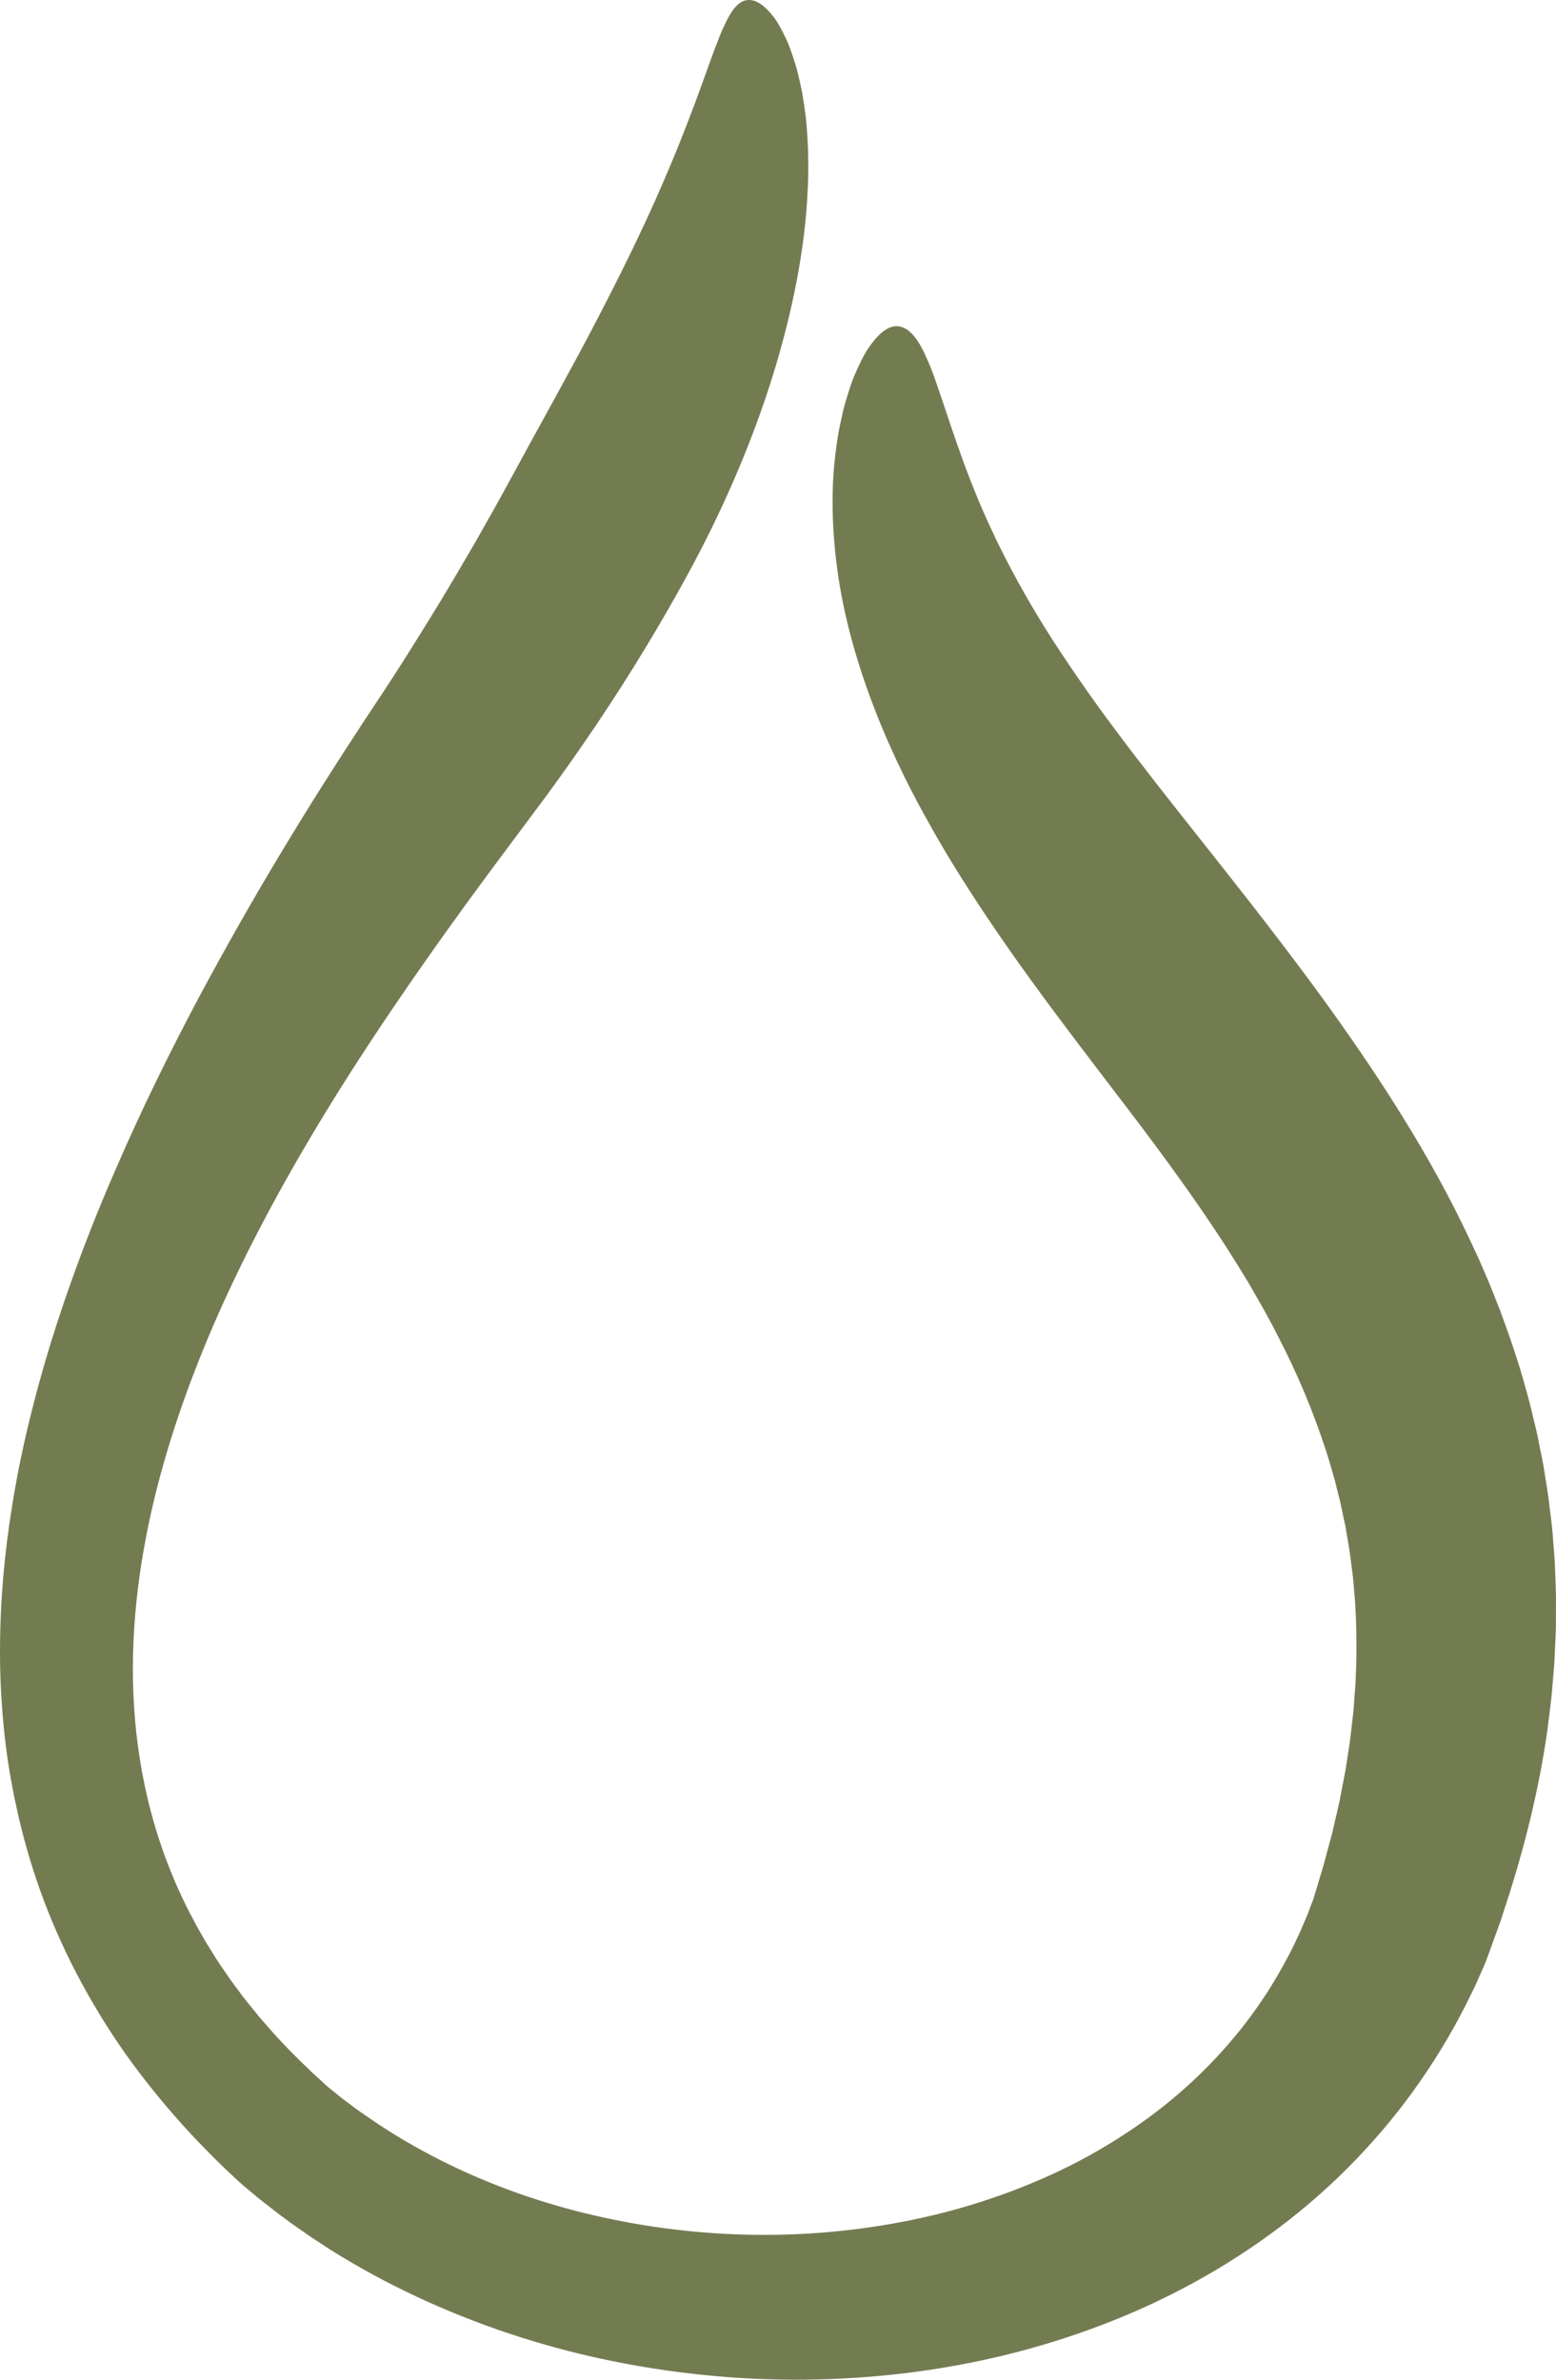 <svg xmlns="http://www.w3.org/2000/svg" fill="none" viewBox="0 0 17 26" height="26" width="17">
<path fill="#737C51" d="M12.006 11.701C12.374 12.185 12.837 12.777 13.297 13.471C13.412 13.645 13.525 13.825 13.638 14.012C13.747 14.2 13.859 14.393 13.96 14.594C14.169 14.996 14.352 15.426 14.498 15.884C14.517 15.941 14.532 15.999 14.55 16.057C14.567 16.115 14.585 16.174 14.598 16.233C14.613 16.292 14.628 16.352 14.643 16.411C14.656 16.471 14.668 16.531 14.681 16.592C14.688 16.623 14.694 16.653 14.701 16.683C14.706 16.714 14.711 16.745 14.716 16.776C14.726 16.838 14.738 16.899 14.747 16.962C14.762 17.087 14.783 17.213 14.791 17.341C14.817 17.597 14.822 17.86 14.819 18.128C14.817 18.195 14.814 18.262 14.812 18.329L14.81 18.38L14.807 18.431L14.799 18.533C14.793 18.601 14.791 18.67 14.782 18.738C14.774 18.807 14.766 18.876 14.758 18.945C14.752 19.015 14.739 19.084 14.729 19.154C14.718 19.224 14.708 19.293 14.696 19.363C14.683 19.433 14.669 19.504 14.655 19.574L14.635 19.68L14.611 19.786C14.594 19.856 14.578 19.927 14.562 19.998C14.545 20.069 14.524 20.14 14.505 20.212C14.486 20.282 14.468 20.356 14.447 20.424C14.426 20.493 14.405 20.561 14.385 20.63L14.354 20.733C14.349 20.751 14.343 20.766 14.337 20.78L14.32 20.824L14.287 20.913C14.275 20.943 14.26 20.976 14.247 21.007L14.206 21.103L14.162 21.197C14.147 21.228 14.133 21.26 14.117 21.291L14.069 21.383C13.94 21.629 13.79 21.866 13.619 22.09C13.276 22.538 12.852 22.939 12.363 23.267C12.119 23.432 11.861 23.581 11.59 23.711C11.319 23.84 11.038 23.953 10.749 24.046C10.171 24.236 9.564 24.348 8.955 24.395C8.347 24.441 7.736 24.416 7.147 24.329C6.558 24.242 5.988 24.093 5.46 23.889C4.931 23.684 4.443 23.426 4.011 23.125C3.957 23.087 3.902 23.051 3.851 23.011C3.825 22.992 3.799 22.972 3.773 22.953L3.734 22.924L3.699 22.895C3.675 22.875 3.651 22.857 3.627 22.837L3.592 22.809C3.58 22.799 3.568 22.788 3.557 22.778C3.511 22.735 3.464 22.693 3.418 22.651C3.234 22.476 3.055 22.296 2.898 22.111C2.877 22.088 2.857 22.065 2.837 22.042C2.818 22.019 2.8 21.995 2.781 21.972C2.743 21.925 2.705 21.88 2.668 21.833C2.598 21.738 2.526 21.646 2.463 21.55C2.396 21.457 2.337 21.36 2.278 21.266C2.248 21.219 2.222 21.17 2.194 21.123C2.167 21.076 2.14 21.029 2.116 20.981C1.707 20.221 1.512 19.416 1.464 18.636C1.416 17.854 1.514 17.096 1.684 16.383C1.857 15.669 2.102 14.999 2.38 14.368C2.66 13.737 2.973 13.145 3.302 12.58C3.631 12.016 3.976 11.479 4.329 10.961C4.682 10.442 5.042 9.941 5.408 9.448C5.594 9.198 5.779 8.95 5.964 8.702C6.157 8.44 6.342 8.176 6.523 7.907C6.884 7.369 7.222 6.814 7.537 6.233C7.898 5.565 8.21 4.848 8.434 4.133C8.658 3.418 8.798 2.708 8.824 2.075C8.834 1.917 8.831 1.763 8.828 1.618C8.82 1.471 8.813 1.333 8.793 1.202C8.784 1.136 8.775 1.073 8.764 1.012C8.751 0.95 8.739 0.891 8.725 0.835C8.718 0.807 8.712 0.78 8.705 0.753C8.697 0.726 8.689 0.699 8.681 0.674C8.665 0.622 8.648 0.574 8.631 0.528C8.615 0.482 8.596 0.439 8.576 0.399C8.557 0.358 8.537 0.321 8.518 0.287C8.481 0.218 8.437 0.162 8.395 0.118C8.313 0.029 8.233 -0.009 8.157 0.002C8.082 0.013 8.015 0.083 7.956 0.193C7.941 0.22 7.928 0.25 7.912 0.283C7.896 0.315 7.881 0.35 7.866 0.387C7.851 0.424 7.837 0.463 7.821 0.504C7.804 0.545 7.788 0.589 7.772 0.634C7.643 0.994 7.472 1.472 7.242 1.999C7.016 2.526 6.729 3.101 6.435 3.66C6.139 4.218 5.835 4.759 5.584 5.223C5.455 5.462 5.324 5.693 5.194 5.922C5.062 6.149 4.931 6.372 4.798 6.592C4.664 6.811 4.53 7.028 4.393 7.243C4.255 7.459 4.12 7.663 3.966 7.895C3.37 8.803 2.782 9.759 2.172 10.899C1.869 11.47 1.562 12.087 1.263 12.777C1.113 13.121 0.966 13.484 0.826 13.869C0.686 14.254 0.551 14.66 0.432 15.093C0.313 15.526 0.205 15.985 0.129 16.475C0.05 16.965 0.001 17.485 8.14271e-05 18.035C-0.001 18.309 0.014 18.592 0.042 18.88C0.07 19.168 0.117 19.462 0.183 19.76C0.248 20.058 0.333 20.359 0.441 20.661C0.549 20.962 0.681 21.263 0.835 21.56C0.99 21.856 1.165 22.146 1.36 22.424C1.556 22.701 1.771 22.967 2 23.222C2.058 23.285 2.116 23.349 2.175 23.41C2.235 23.471 2.295 23.533 2.356 23.594C2.417 23.655 2.483 23.716 2.547 23.777C2.58 23.807 2.611 23.838 2.646 23.868L2.752 23.957C2.823 24.018 2.892 24.07 2.962 24.125C3.031 24.181 3.103 24.232 3.174 24.285C3.246 24.337 3.32 24.387 3.393 24.438C3.467 24.487 3.542 24.535 3.616 24.584C4.22 24.962 4.876 25.267 5.561 25.495C6.245 25.724 6.96 25.874 7.685 25.948C8.41 26.023 9.147 26.017 9.878 25.93C10.608 25.843 11.333 25.67 12.027 25.406C12.722 25.143 13.385 24.784 13.98 24.334C14.576 23.885 15.099 23.341 15.517 22.738C15.727 22.436 15.911 22.121 16.068 21.797C16.088 21.756 16.108 21.718 16.127 21.674L16.185 21.543L16.214 21.478C16.223 21.456 16.233 21.433 16.24 21.414L16.284 21.293C16.314 21.212 16.343 21.131 16.372 21.05L16.394 20.99L16.413 20.93L16.452 20.812C16.657 20.183 16.816 19.542 16.907 18.895C16.926 18.733 16.951 18.572 16.962 18.41C16.969 18.329 16.976 18.248 16.982 18.168C16.986 18.087 16.989 18.006 16.993 17.926C16.995 17.886 16.997 17.846 16.998 17.805C17 17.765 16.999 17.725 16.999 17.685C16.999 17.605 17 17.524 17 17.445C16.999 17.365 16.995 17.285 16.992 17.206C16.989 17.127 16.987 17.047 16.98 16.969C16.973 16.89 16.967 16.811 16.961 16.733C16.955 16.654 16.943 16.577 16.934 16.499C16.918 16.344 16.891 16.191 16.867 16.039C16.855 15.963 16.838 15.889 16.823 15.814C16.808 15.739 16.795 15.664 16.776 15.591C16.741 15.444 16.707 15.298 16.665 15.155C16.587 14.869 16.491 14.594 16.393 14.328C16.34 14.197 16.292 14.065 16.236 13.939C16.208 13.875 16.181 13.812 16.154 13.749C16.125 13.687 16.097 13.626 16.068 13.565C15.84 13.076 15.59 12.632 15.34 12.227C15.09 11.821 14.839 11.453 14.6 11.116C14.361 10.78 14.132 10.476 13.921 10.201C13.737 9.96 13.556 9.729 13.379 9.505C13.204 9.284 13.032 9.067 12.865 8.855C12.533 8.435 12.23 8.042 11.961 7.668C11.695 7.294 11.459 6.942 11.264 6.607C11.068 6.273 10.908 5.958 10.776 5.664C10.513 5.075 10.364 4.565 10.232 4.191C10.2 4.098 10.17 4.014 10.136 3.939C10.127 3.92 10.119 3.902 10.111 3.885C10.104 3.868 10.096 3.851 10.088 3.835C10.072 3.803 10.056 3.773 10.039 3.746C9.973 3.639 9.898 3.575 9.816 3.565C9.735 3.555 9.647 3.604 9.555 3.713C9.51 3.768 9.461 3.837 9.419 3.922C9.397 3.965 9.375 4.011 9.353 4.061C9.342 4.085 9.331 4.111 9.32 4.138C9.311 4.165 9.301 4.192 9.291 4.221C9.272 4.278 9.252 4.34 9.234 4.404C9.214 4.469 9.201 4.537 9.185 4.609C9.152 4.752 9.132 4.91 9.114 5.081C9.083 5.422 9.091 5.816 9.151 6.243C9.268 7.098 9.625 8.069 10.15 8.995C10.214 9.113 10.283 9.226 10.351 9.344C10.421 9.458 10.492 9.575 10.566 9.689C10.712 9.919 10.865 10.144 11.023 10.371C11.338 10.821 11.672 11.263 12.006 11.701H12.006Z"></path>
</svg>
